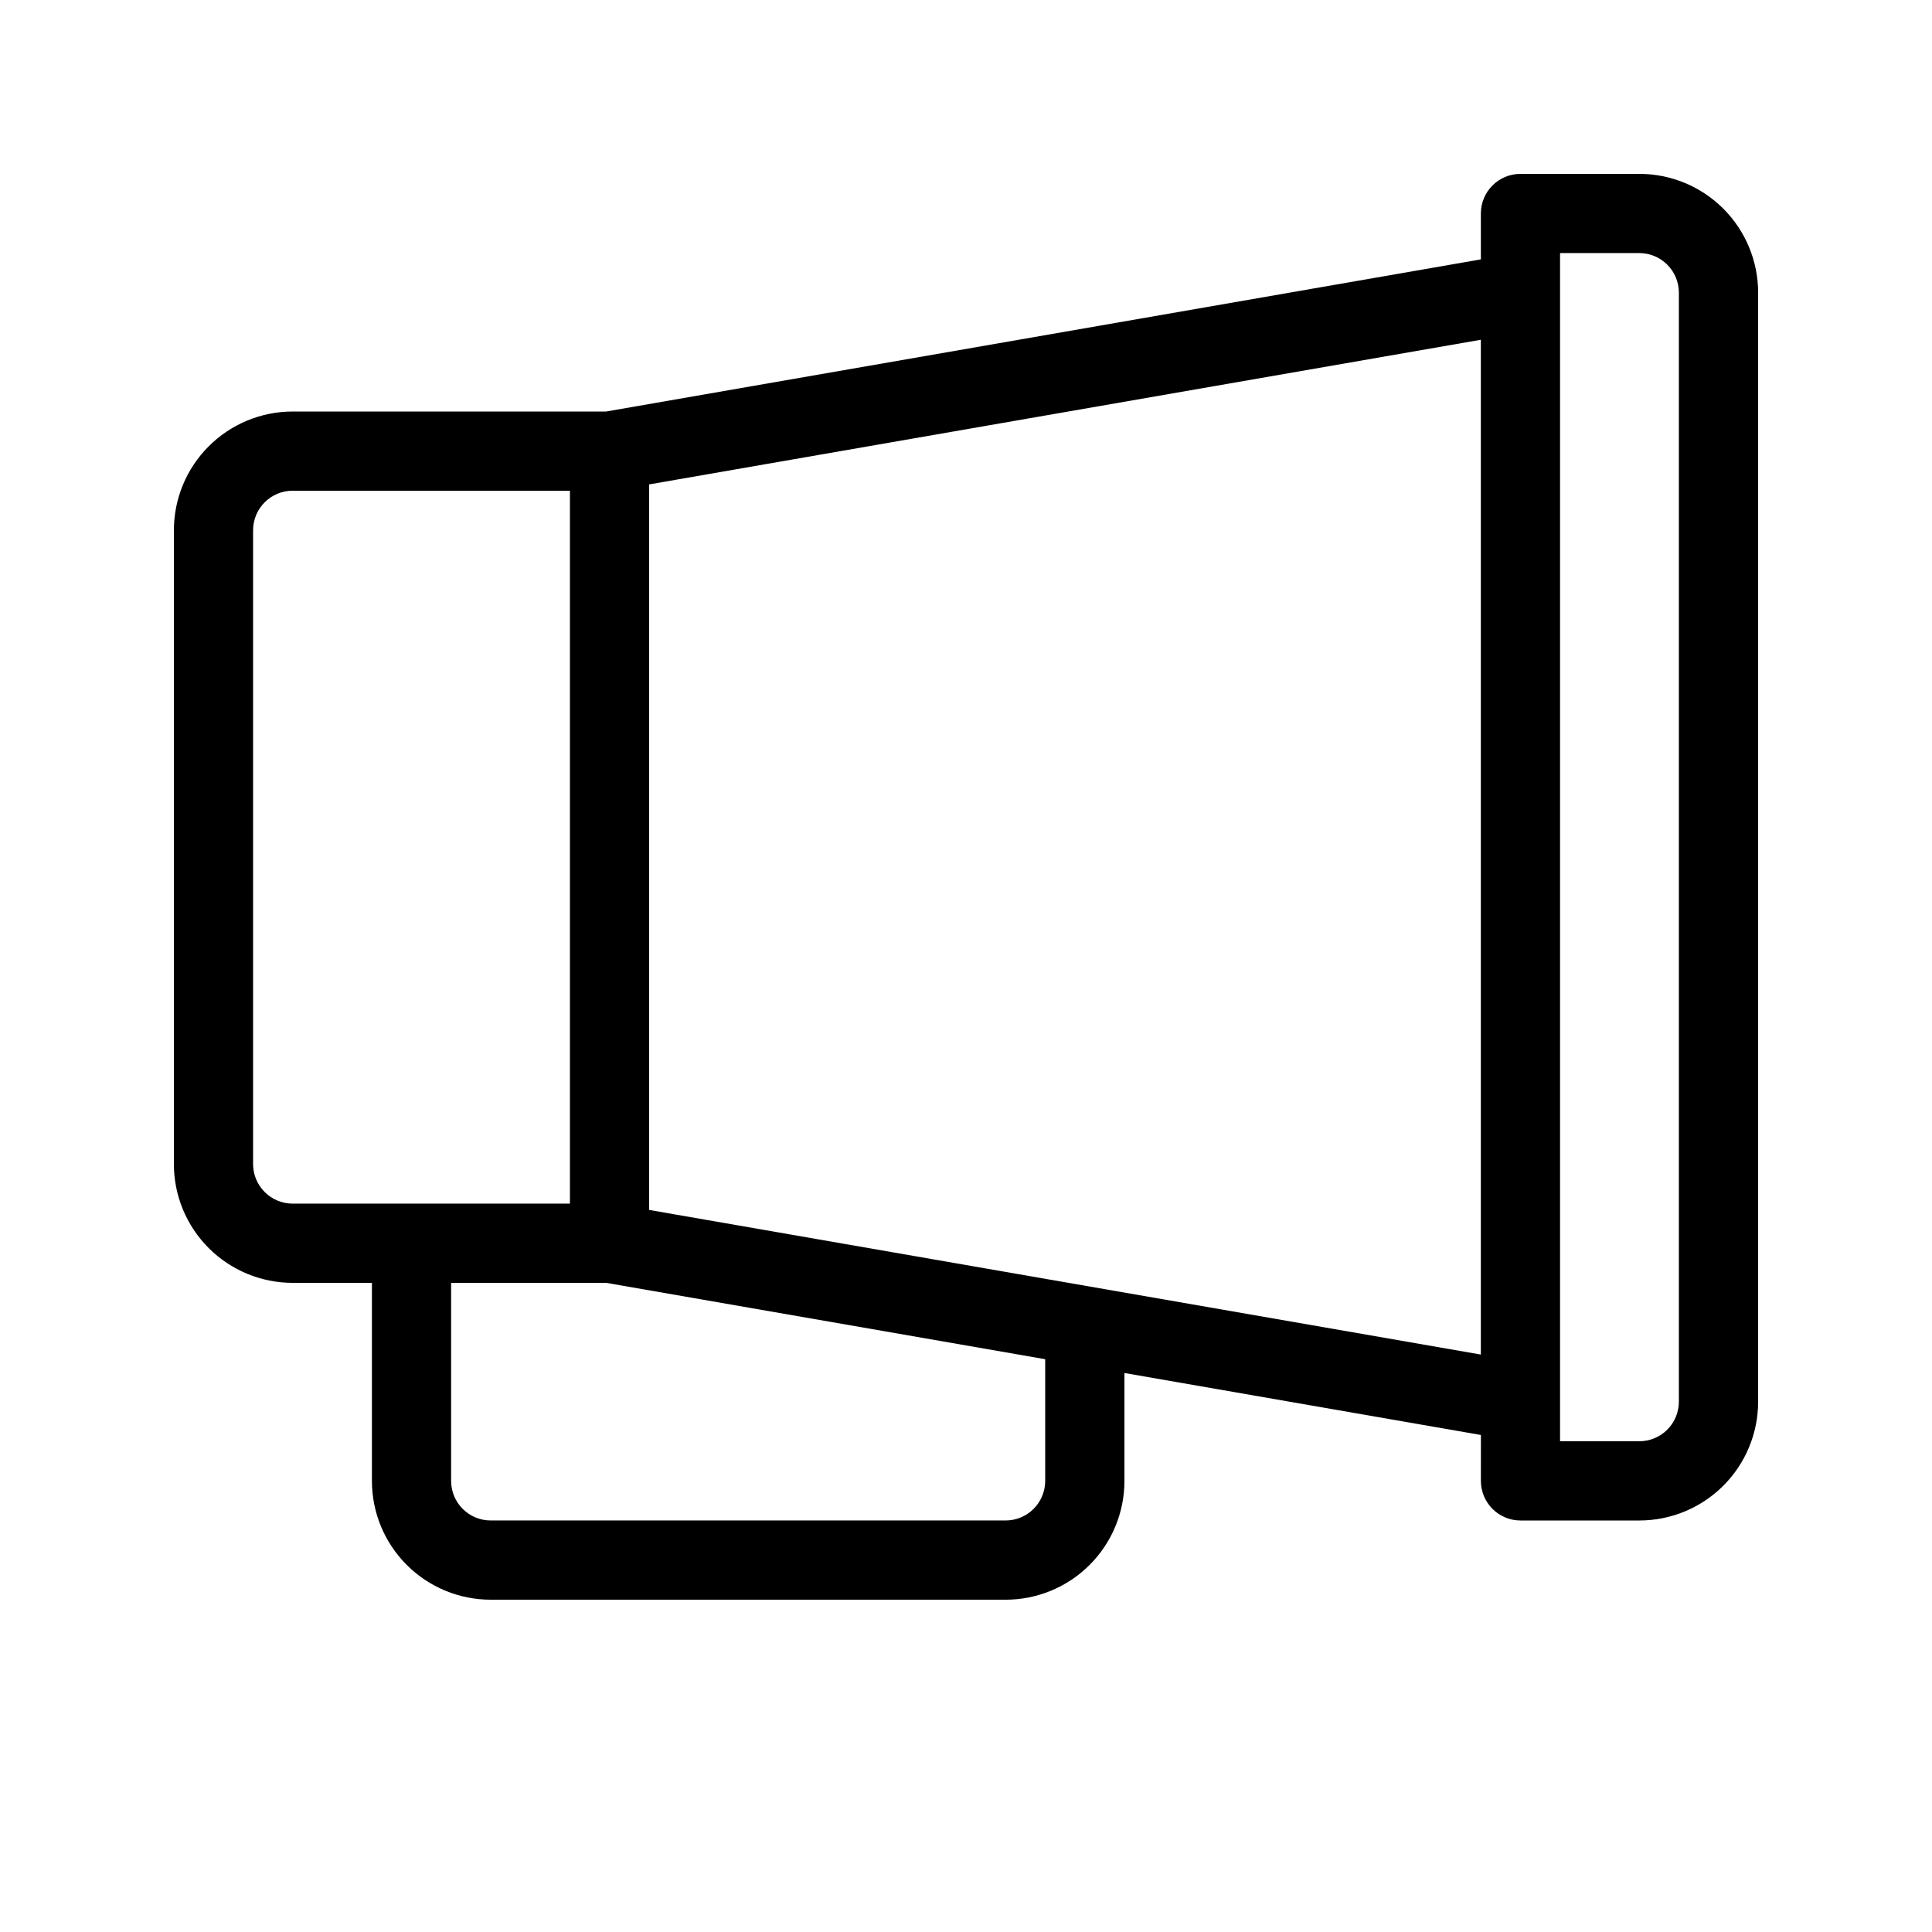<?xml version="1.0" encoding="UTF-8"?>
<!-- The Best Svg Icon site in the world: iconSvg.co, Visit us! https://iconsvg.co -->
<svg fill="#000000" width="800px" height="800px" version="1.1" viewBox="144 144 512 512" xmlns="http://www.w3.org/2000/svg">
 <path d="m578.43 190.08h-31.488c-5.797 0-10.496 4.699-10.496 10.496v12.164l-231.82 40.316h-83.055c-8.352 0-16.359 3.316-22.266 9.223s-9.223 13.914-9.223 22.266v167.94c0 8.348 3.316 16.359 9.223 22.262 5.906 5.906 13.914 9.223 22.266 9.223h20.992v52.48c0 8.352 3.316 16.363 9.223 22.266 5.906 5.906 13.914 9.223 22.266 9.223h136.45c8.352 0 16.359-3.316 22.266-9.223 5.902-5.902 9.223-13.914 9.223-22.266v-28.59l94.465 16.426-0.004 12.164c0 2.785 1.109 5.453 3.074 7.422 1.969 1.969 4.641 3.074 7.422 3.074h31.488c8.352 0 16.363-3.316 22.266-9.223 5.906-5.902 9.223-13.914 9.223-22.266v-293.89c0-8.352-3.316-16.359-9.223-22.266-5.902-5.906-13.914-9.223-22.266-9.223zm-367.36 262.4v-167.94c0-5.797 4.699-10.496 10.496-10.496h73.473v188.93h-73.473c-5.797 0-10.496-4.699-10.496-10.496zm209.92 83.969v-0.004c0 2.785-1.109 5.453-3.074 7.422-1.969 1.969-4.641 3.074-7.422 3.074h-136.45c-5.797 0-10.496-4.699-10.496-10.496v-52.48h41.07l116.37 20.238zm-104.96-71.805v-192.27l220.41-38.332v268.93zm272.89 50.809c0 2.785-1.105 5.457-3.074 7.422-1.969 1.969-4.637 3.074-7.422 3.074h-20.992v-314.88h20.992c2.785 0 5.453 1.105 7.422 3.074s3.074 4.637 3.074 7.422z"/>
</svg>